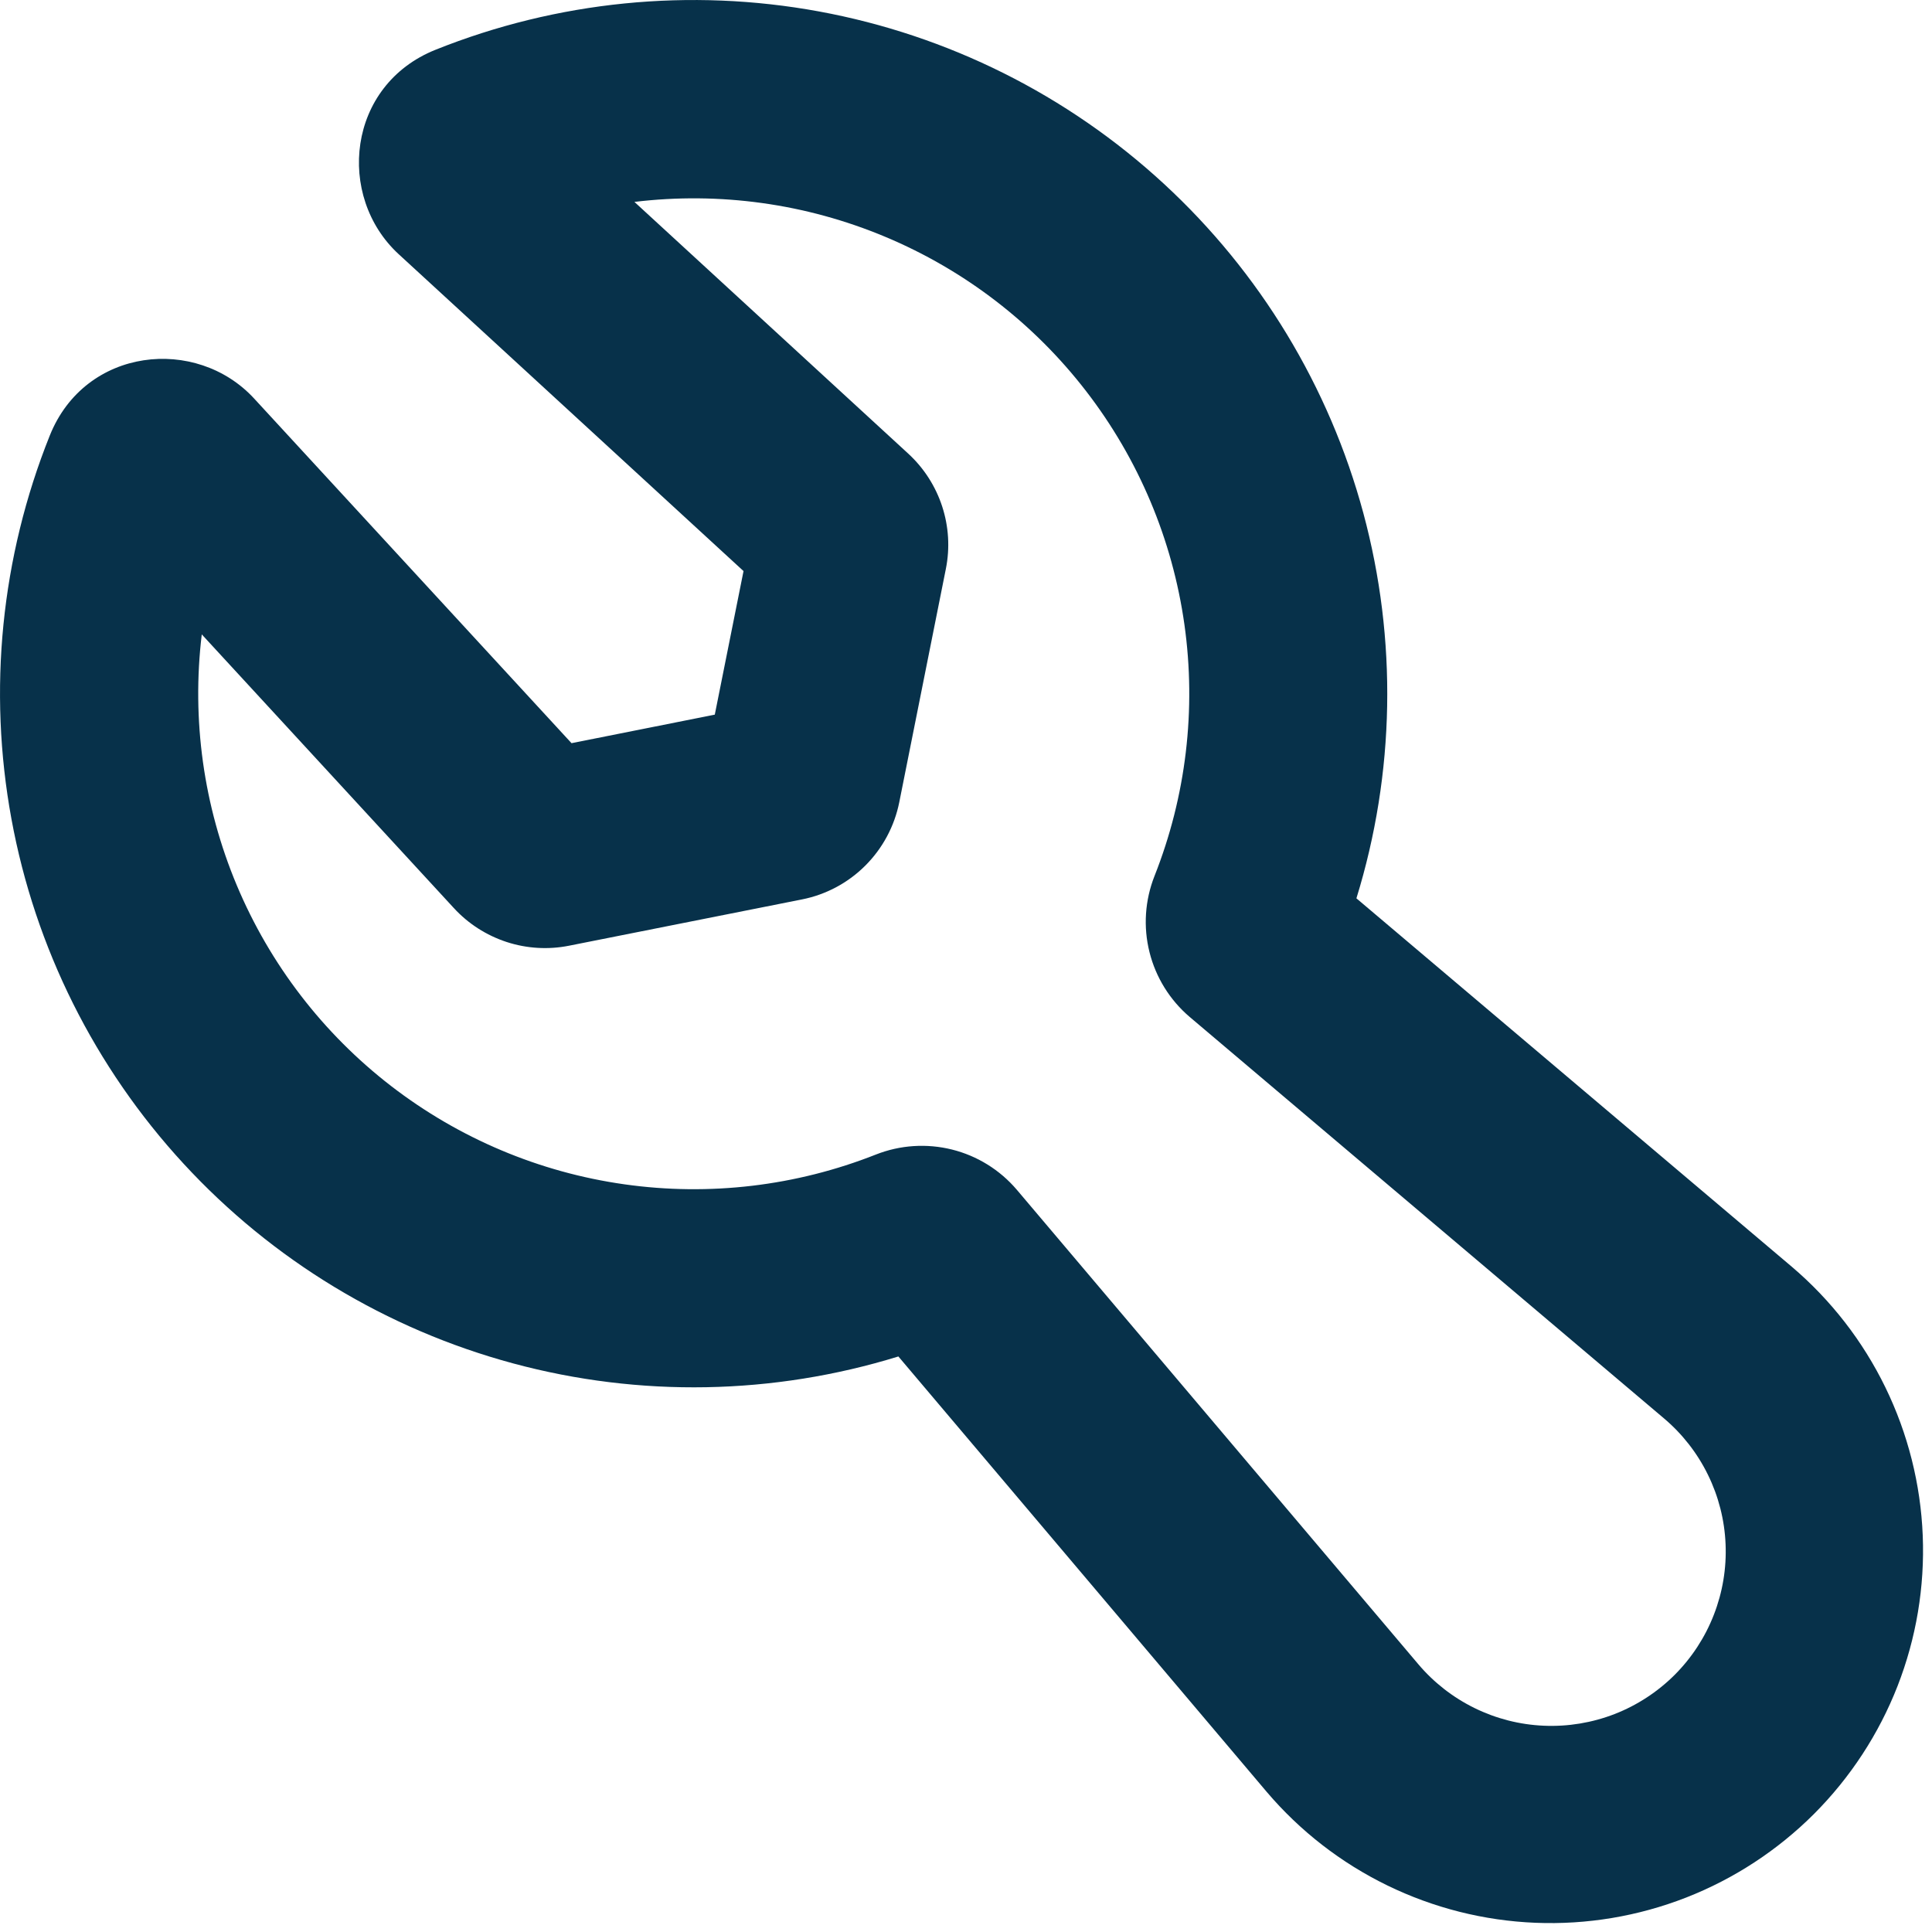 <svg width="39" height="39" viewBox="0 0 39 39" fill="none" xmlns="http://www.w3.org/2000/svg">
<path fill-rule="evenodd" clip-rule="evenodd" d="M8.793 1.004C11.248 0.021 13.931 -0.247 16.532 0.231C19.133 0.709 21.545 1.914 23.49 3.706C25.435 5.498 26.832 7.804 27.521 10.358C28.209 12.911 28.161 15.607 27.381 18.134L36.169 25.57C36.961 26.243 37.604 27.072 38.059 28.006C38.514 28.94 38.771 29.958 38.813 30.996C38.855 32.034 38.682 33.069 38.304 34.037C37.926 35.004 37.351 35.883 36.617 36.618C35.882 37.352 35.003 37.927 34.036 38.305C33.068 38.683 32.033 38.856 30.995 38.814C29.957 38.772 28.939 38.515 28.005 38.06C27.071 37.605 26.242 36.962 25.569 36.17L18.135 27.382C15.608 28.162 12.911 28.211 10.358 27.522C7.804 26.833 5.498 25.436 3.706 23.491C1.913 21.546 0.708 19.133 0.231 16.532C-0.247 13.931 0.021 11.247 1.005 8.792C1.721 7.004 3.965 6.778 5.131 8.046L11.537 15.002L14.429 14.426L15.009 11.528L8.049 5.132C6.781 3.966 7.003 1.72 8.793 1.004ZM12.807 4.076L18.333 9.156C18.977 9.748 19.265 10.632 19.093 11.486L18.153 16.194C18.056 16.678 17.818 17.123 17.468 17.473C17.119 17.822 16.674 18.06 16.189 18.156L11.489 19.09C11.068 19.174 10.633 19.148 10.226 19.015C9.818 18.881 9.451 18.646 9.161 18.33L4.073 12.806C3.866 14.526 4.109 16.271 4.779 17.869C5.449 19.467 6.522 20.863 7.894 21.922C9.266 22.98 10.889 23.665 12.604 23.907C14.32 24.15 16.069 23.943 17.681 23.306C18.17 23.113 18.707 23.078 19.217 23.205C19.727 23.332 20.184 23.616 20.525 24.016L28.625 33.588C28.939 33.961 29.327 34.264 29.765 34.479C30.202 34.694 30.68 34.816 31.167 34.836C31.654 34.857 32.14 34.776 32.594 34.6C33.048 34.423 33.461 34.153 33.806 33.809C34.15 33.464 34.42 33.051 34.596 32.597C34.773 32.143 34.854 31.657 34.833 31.17C34.813 30.683 34.691 30.205 34.476 29.768C34.261 29.33 33.958 28.942 33.585 28.628L24.015 20.528C23.615 20.187 23.331 19.73 23.204 19.22C23.076 18.71 23.112 18.173 23.305 17.684C23.943 16.073 24.151 14.323 23.909 12.607C23.667 10.89 22.983 9.267 21.924 7.895C20.865 6.522 19.468 5.449 17.869 4.78C16.271 4.11 14.525 3.868 12.805 4.076H12.807Z" fill="#07314A"/>
</svg>
